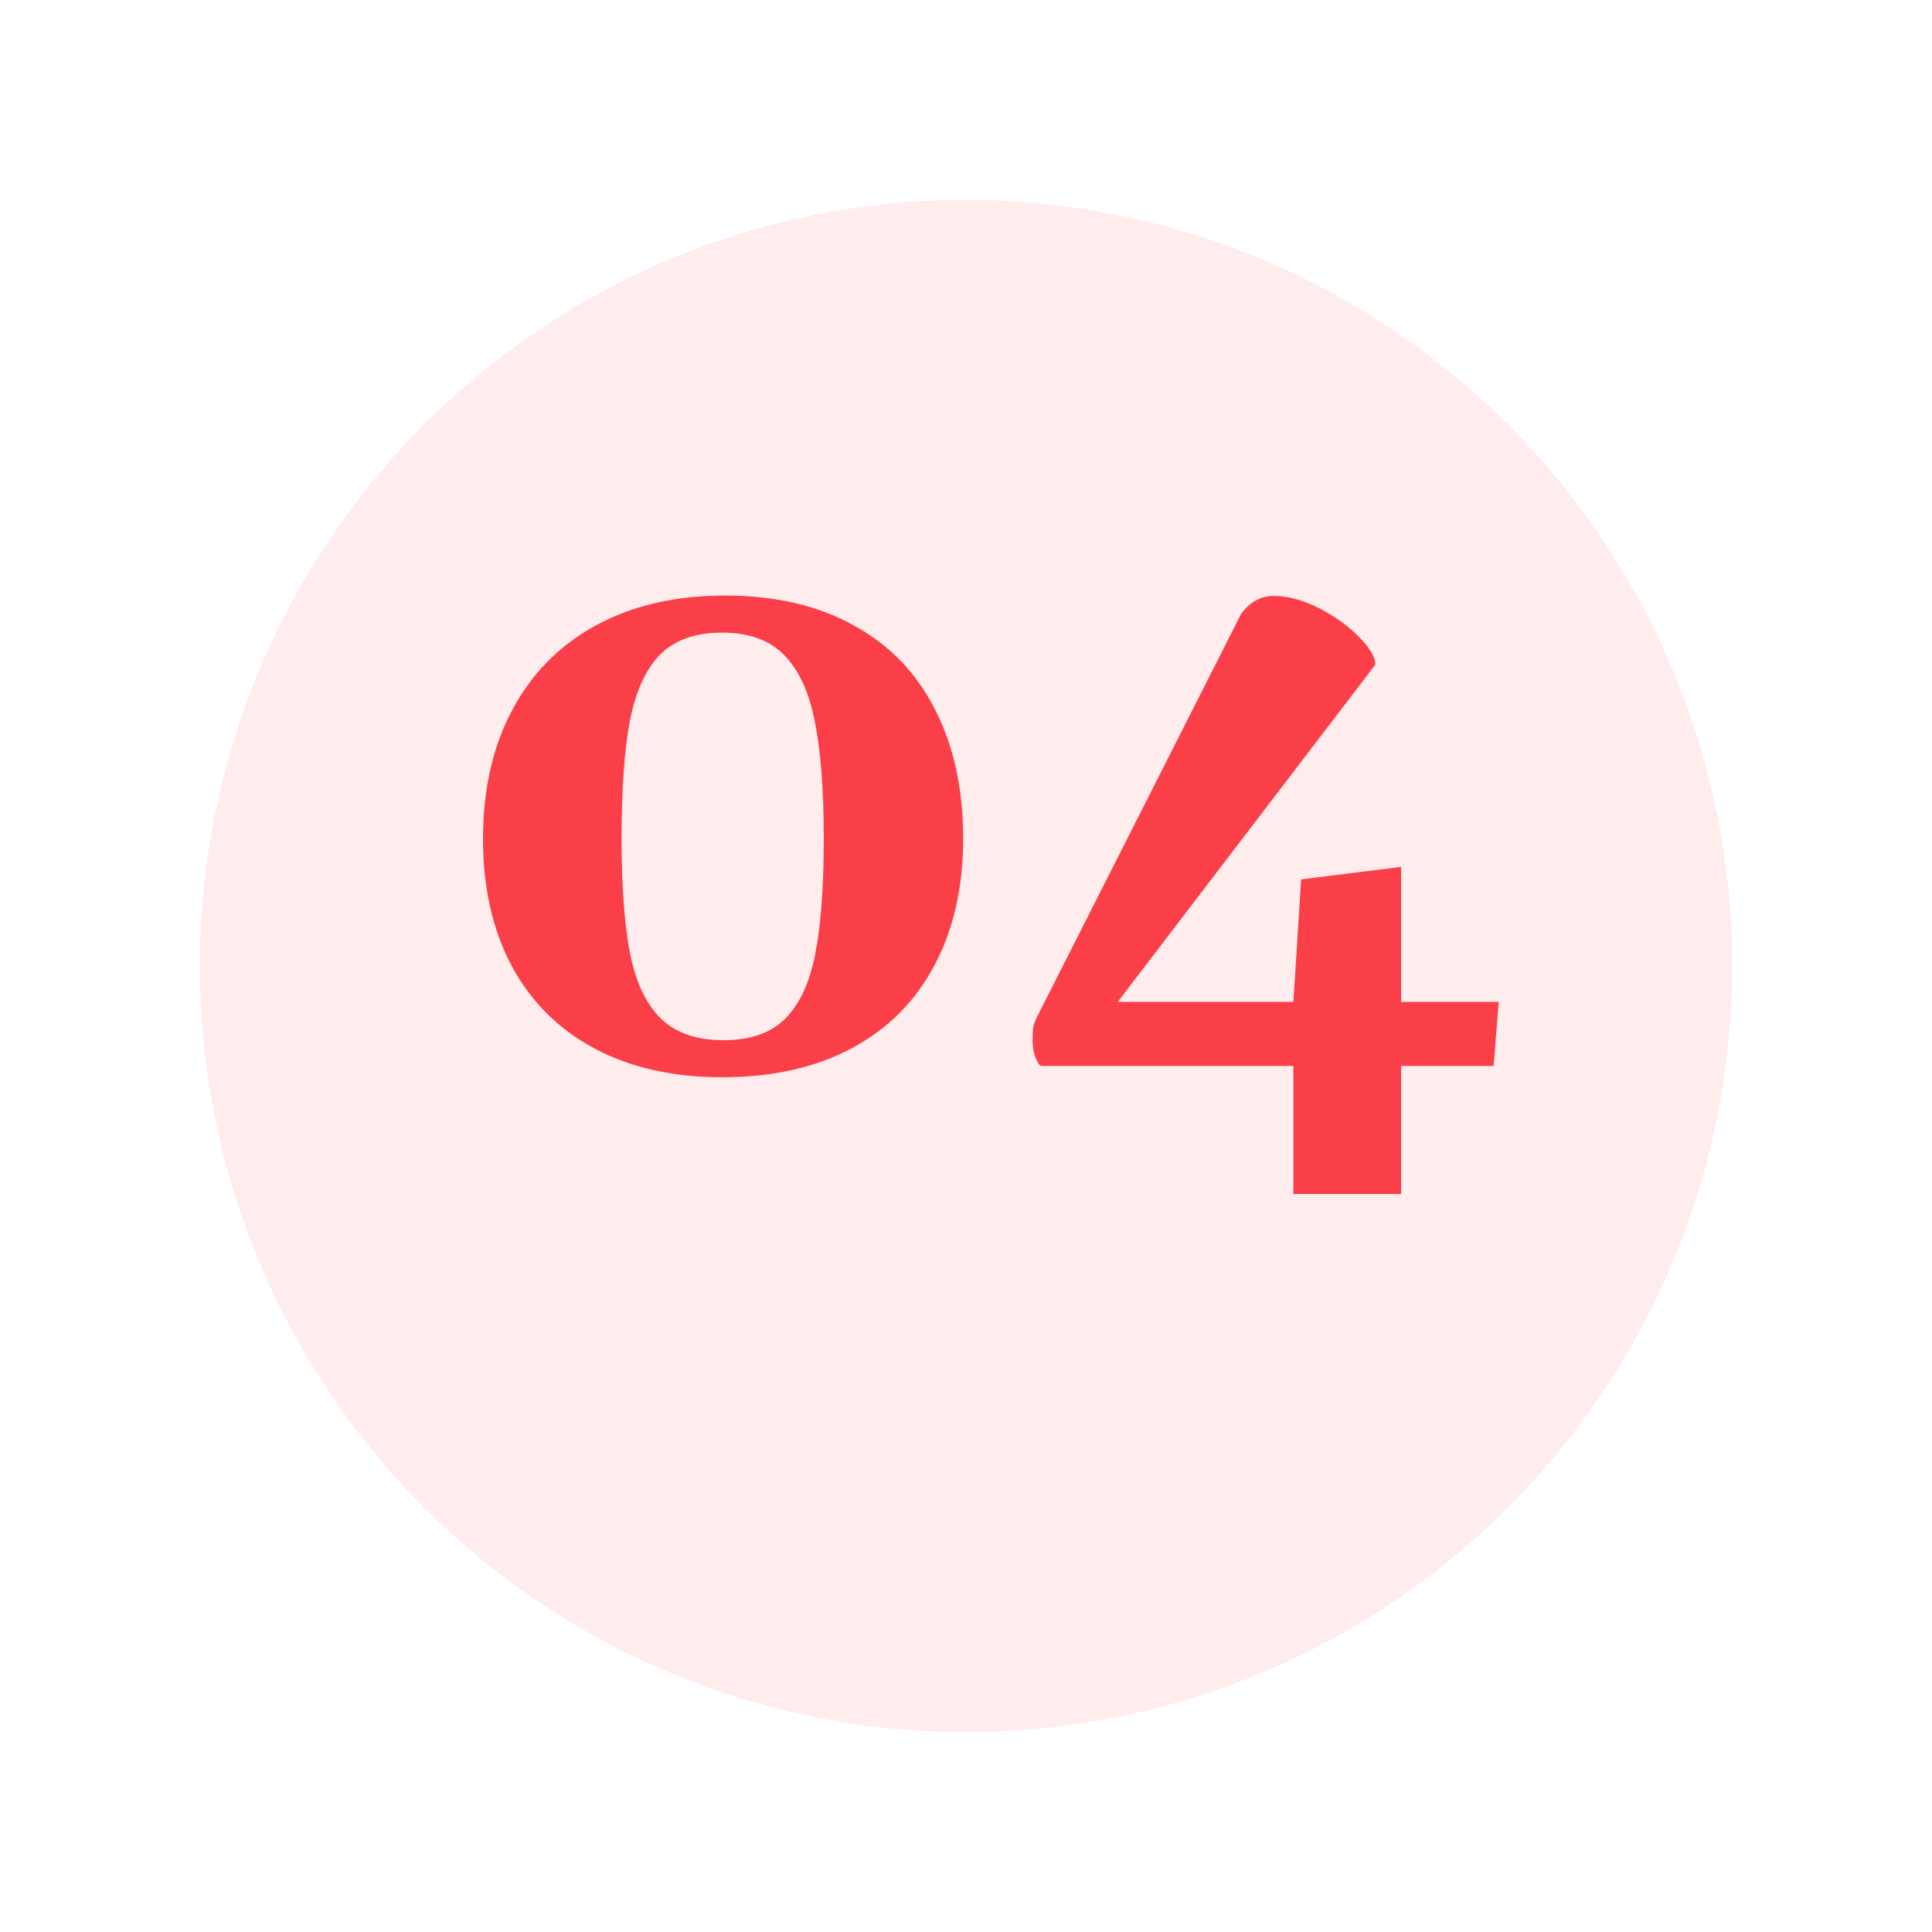 <svg width="58" height="58" viewBox="0 0 58 58" fill="none" xmlns="http://www.w3.org/2000/svg">
<g filter="url(#filter0_d_1_93964)">
<circle cx="29" cy="25" r="25" fill="#FB3F48" fill-opacity="0.1" shape-rendering="crispEdges"/>
<circle cx="29" cy="25" r="24" stroke="white" stroke-width="2" shape-rendering="crispEdges"/>
</g>
<path d="M21.684 32.34C20.199 32.34 18.918 32.051 17.84 31.473C16.762 30.895 15.934 30.067 15.355 28.988C14.785 27.91 14.5 26.641 14.5 25.18C14.5 23.696 14.793 22.407 15.379 21.313C15.965 20.211 16.805 19.363 17.898 18.77C18.992 18.176 20.281 17.879 21.766 17.879C23.266 17.879 24.551 18.176 25.621 18.77C26.699 19.356 27.516 20.2 28.07 21.301C28.633 22.395 28.914 23.688 28.914 25.18C28.914 26.641 28.625 27.91 28.047 28.988C27.477 30.067 26.648 30.895 25.562 31.473C24.477 32.051 23.184 32.34 21.684 32.34ZM21.719 31.227C22.523 31.227 23.141 31.012 23.57 30.582C24.008 30.145 24.309 29.496 24.473 28.637C24.645 27.778 24.73 26.625 24.73 25.18C24.73 23.719 24.641 22.547 24.461 21.664C24.289 20.774 23.98 20.106 23.535 19.66C23.098 19.215 22.477 18.992 21.672 18.992C20.867 18.992 20.246 19.215 19.809 19.66C19.379 20.106 19.078 20.77 18.906 21.653C18.742 22.535 18.66 23.711 18.66 25.18C18.66 26.617 18.746 27.77 18.918 28.637C19.09 29.496 19.398 30.145 19.844 30.582C20.289 31.012 20.914 31.227 21.719 31.227ZM31.27 32C31.215 32 31.156 31.922 31.094 31.766C31.031 31.61 31 31.446 31 31.274C31 31.102 31.004 30.969 31.012 30.875C31.027 30.774 31.066 30.66 31.129 30.535L37.258 18.43C37.406 18.235 37.559 18.098 37.715 18.02C37.871 17.934 38.047 17.891 38.242 17.891C38.664 17.891 39.113 18.012 39.59 18.254C40.066 18.496 40.469 18.785 40.797 19.121C41.125 19.45 41.289 19.727 41.289 19.953L33.555 30.078H38.828L39.062 26.399L42.062 26.024V30.078H44.992L44.84 32H42.062V35.844H38.828V32H31.27Z" fill="#FB3F48"/>
<defs>
<filter id="filter0_d_1_93964" x="0" y="0" width="58" height="58" filterUnits="userSpaceOnUse" color-interpolation-filters="sRGB">
<feFlood flood-opacity="0" result="BackgroundImageFix"/>
<feColorMatrix in="SourceAlpha" type="matrix" values="0 0 0 0 0 0 0 0 0 0 0 0 0 0 0 0 0 0 127 0" result="hardAlpha"/>
<feOffset dy="4"/>
<feGaussianBlur stdDeviation="2"/>
<feComposite in2="hardAlpha" operator="out"/>
<feColorMatrix type="matrix" values="0 0 0 0 0 0 0 0 0 0 0 0 0 0 0 0 0 0 0.1 0"/>
<feBlend mode="normal" in2="BackgroundImageFix" result="effect1_dropShadow_1_93964"/>
<feBlend mode="normal" in="SourceGraphic" in2="effect1_dropShadow_1_93964" result="shape"/>
</filter>
</defs>
</svg>
